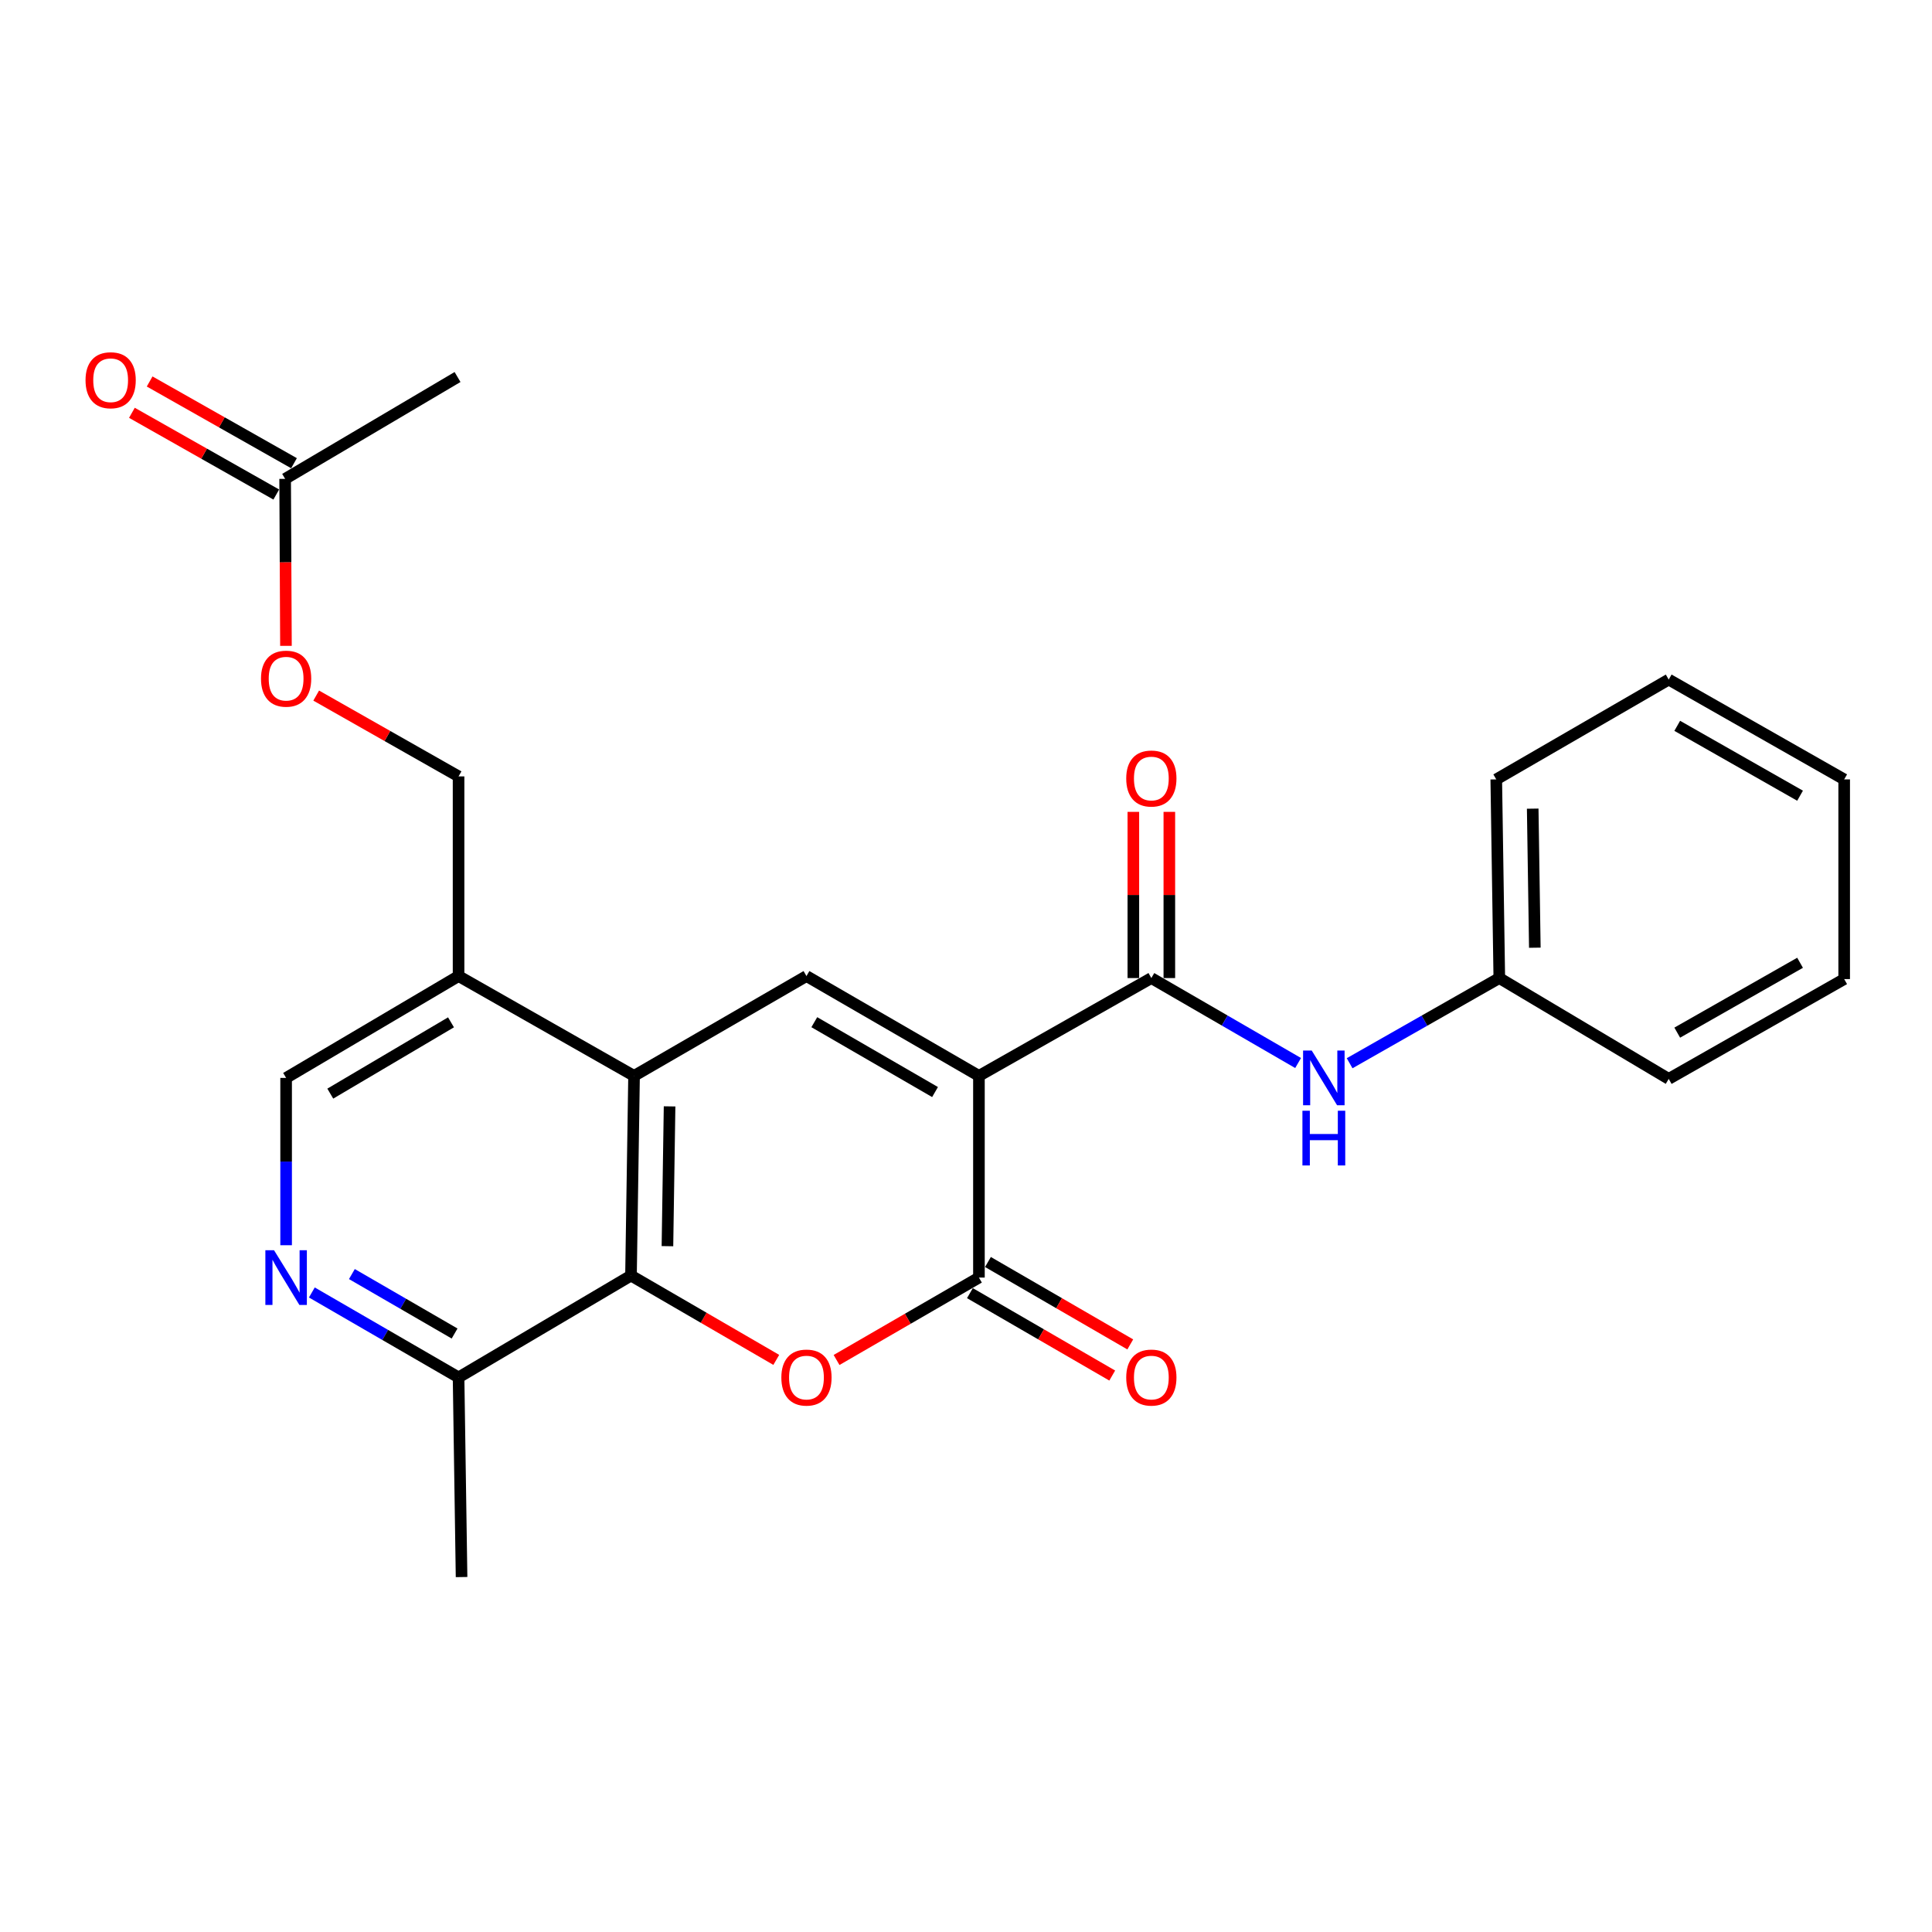 <?xml version='1.0' encoding='iso-8859-1'?>
<svg version='1.1' baseProfile='full'
              xmlns='http://www.w3.org/2000/svg'
                      xmlns:rdkit='http://www.rdkit.org/xml'
                      xmlns:xlink='http://www.w3.org/1999/xlink'
                  xml:space='preserve'
width='1000px' height='1000px' viewBox='0 0 1000 1000'>
<!-- END OF HEADER -->
<rect style='opacity:1.0;fill:#FFFFFF;stroke:none' width='1000' height='1000' x='0' y='0'> </rect>
<path class='bond-0' d='M 506.695,556.871 L 506.695,661.271' style='fill:none;fill-rule:evenodd;stroke:#000000;stroke-width:6px;stroke-linecap:butt;stroke-linejoin:miter;stroke-opacity:1' />
<path class='bond-2' d='M 506.695,556.871 L 417.425,505.209' style='fill:none;fill-rule:evenodd;stroke:#000000;stroke-width:6px;stroke-linecap:butt;stroke-linejoin:miter;stroke-opacity:1' />
<path class='bond-2' d='M 483.974,565.245 L 421.485,529.081' style='fill:none;fill-rule:evenodd;stroke:#000000;stroke-width:6px;stroke-linecap:butt;stroke-linejoin:miter;stroke-opacity:1' />
<path class='bond-3' d='M 506.695,556.871 L 595.934,506.244' style='fill:none;fill-rule:evenodd;stroke:#000000;stroke-width:6px;stroke-linecap:butt;stroke-linejoin:miter;stroke-opacity:1' />
<path class='bond-1' d='M 506.695,661.271 L 469.849,682.599' style='fill:none;fill-rule:evenodd;stroke:#000000;stroke-width:6px;stroke-linecap:butt;stroke-linejoin:miter;stroke-opacity:1' />
<path class='bond-1' d='M 469.849,682.599 L 433.003,703.926' style='fill:none;fill-rule:evenodd;stroke:#FF0000;stroke-width:6px;stroke-linecap:butt;stroke-linejoin:miter;stroke-opacity:1' />
<path class='bond-10' d='M 502.027,669.332 L 538.858,690.658' style='fill:none;fill-rule:evenodd;stroke:#000000;stroke-width:6px;stroke-linecap:butt;stroke-linejoin:miter;stroke-opacity:1' />
<path class='bond-10' d='M 538.858,690.658 L 575.688,711.984' style='fill:none;fill-rule:evenodd;stroke:#FF0000;stroke-width:6px;stroke-linecap:butt;stroke-linejoin:miter;stroke-opacity:1' />
<path class='bond-10' d='M 511.362,653.211 L 548.192,674.537' style='fill:none;fill-rule:evenodd;stroke:#000000;stroke-width:6px;stroke-linecap:butt;stroke-linejoin:miter;stroke-opacity:1' />
<path class='bond-10' d='M 548.192,674.537 L 585.023,695.863' style='fill:none;fill-rule:evenodd;stroke:#FF0000;stroke-width:6px;stroke-linecap:butt;stroke-linejoin:miter;stroke-opacity:1' />
<path class='bond-25' d='M 401.799,703.876 L 364.201,682.056' style='fill:none;fill-rule:evenodd;stroke:#FF0000;stroke-width:6px;stroke-linecap:butt;stroke-linejoin:miter;stroke-opacity:1' />
<path class='bond-25' d='M 364.201,682.056 L 326.602,660.236' style='fill:none;fill-rule:evenodd;stroke:#000000;stroke-width:6px;stroke-linecap:butt;stroke-linejoin:miter;stroke-opacity:1' />
<path class='bond-4' d='M 417.425,505.209 L 328.186,556.871' style='fill:none;fill-rule:evenodd;stroke:#000000;stroke-width:6px;stroke-linecap:butt;stroke-linejoin:miter;stroke-opacity:1' />
<path class='bond-8' d='M 595.934,506.244 L 633.914,528.23' style='fill:none;fill-rule:evenodd;stroke:#000000;stroke-width:6px;stroke-linecap:butt;stroke-linejoin:miter;stroke-opacity:1' />
<path class='bond-8' d='M 633.914,528.23 L 671.895,550.217' style='fill:none;fill-rule:evenodd;stroke:#0000FF;stroke-width:6px;stroke-linecap:butt;stroke-linejoin:miter;stroke-opacity:1' />
<path class='bond-13' d='M 605.248,506.244 L 605.248,463.234' style='fill:none;fill-rule:evenodd;stroke:#000000;stroke-width:6px;stroke-linecap:butt;stroke-linejoin:miter;stroke-opacity:1' />
<path class='bond-13' d='M 605.248,463.234 L 605.248,420.223' style='fill:none;fill-rule:evenodd;stroke:#FF0000;stroke-width:6px;stroke-linecap:butt;stroke-linejoin:miter;stroke-opacity:1' />
<path class='bond-13' d='M 586.62,506.244 L 586.62,463.234' style='fill:none;fill-rule:evenodd;stroke:#000000;stroke-width:6px;stroke-linecap:butt;stroke-linejoin:miter;stroke-opacity:1' />
<path class='bond-13' d='M 586.62,463.234 L 586.62,420.223' style='fill:none;fill-rule:evenodd;stroke:#FF0000;stroke-width:6px;stroke-linecap:butt;stroke-linejoin:miter;stroke-opacity:1' />
<path class='bond-5' d='M 328.186,556.871 L 326.602,660.236' style='fill:none;fill-rule:evenodd;stroke:#000000;stroke-width:6px;stroke-linecap:butt;stroke-linejoin:miter;stroke-opacity:1' />
<path class='bond-5' d='M 346.574,572.661 L 345.466,645.017' style='fill:none;fill-rule:evenodd;stroke:#000000;stroke-width:6px;stroke-linecap:butt;stroke-linejoin:miter;stroke-opacity:1' />
<path class='bond-7' d='M 328.186,556.871 L 237.353,505.209' style='fill:none;fill-rule:evenodd;stroke:#000000;stroke-width:6px;stroke-linecap:butt;stroke-linejoin:miter;stroke-opacity:1' />
<path class='bond-9' d='M 326.602,660.236 L 237.353,712.944' style='fill:none;fill-rule:evenodd;stroke:#000000;stroke-width:6px;stroke-linecap:butt;stroke-linejoin:miter;stroke-opacity:1' />
<path class='bond-6' d='M 148.093,644.528 L 148.093,601.227' style='fill:none;fill-rule:evenodd;stroke:#0000FF;stroke-width:6px;stroke-linecap:butt;stroke-linejoin:miter;stroke-opacity:1' />
<path class='bond-6' d='M 148.093,601.227 L 148.093,557.927' style='fill:none;fill-rule:evenodd;stroke:#000000;stroke-width:6px;stroke-linecap:butt;stroke-linejoin:miter;stroke-opacity:1' />
<path class='bond-26' d='M 161.412,668.981 L 199.382,690.963' style='fill:none;fill-rule:evenodd;stroke:#0000FF;stroke-width:6px;stroke-linecap:butt;stroke-linejoin:miter;stroke-opacity:1' />
<path class='bond-26' d='M 199.382,690.963 L 237.353,712.944' style='fill:none;fill-rule:evenodd;stroke:#000000;stroke-width:6px;stroke-linecap:butt;stroke-linejoin:miter;stroke-opacity:1' />
<path class='bond-26' d='M 182.136,659.454 L 208.715,674.841' style='fill:none;fill-rule:evenodd;stroke:#0000FF;stroke-width:6px;stroke-linecap:butt;stroke-linejoin:miter;stroke-opacity:1' />
<path class='bond-26' d='M 208.715,674.841 L 235.294,690.228' style='fill:none;fill-rule:evenodd;stroke:#000000;stroke-width:6px;stroke-linecap:butt;stroke-linejoin:miter;stroke-opacity:1' />
<path class='bond-12' d='M 237.353,505.209 L 148.093,557.927' style='fill:none;fill-rule:evenodd;stroke:#000000;stroke-width:6px;stroke-linecap:butt;stroke-linejoin:miter;stroke-opacity:1' />
<path class='bond-12' d='M 233.437,529.156 L 170.955,566.059' style='fill:none;fill-rule:evenodd;stroke:#000000;stroke-width:6px;stroke-linecap:butt;stroke-linejoin:miter;stroke-opacity:1' />
<path class='bond-14' d='M 237.353,505.209 L 237.353,401.865' style='fill:none;fill-rule:evenodd;stroke:#000000;stroke-width:6px;stroke-linecap:butt;stroke-linejoin:miter;stroke-opacity:1' />
<path class='bond-17' d='M 698.566,550.329 L 737.301,528.286' style='fill:none;fill-rule:evenodd;stroke:#0000FF;stroke-width:6px;stroke-linecap:butt;stroke-linejoin:miter;stroke-opacity:1' />
<path class='bond-17' d='M 737.301,528.286 L 776.036,506.244' style='fill:none;fill-rule:evenodd;stroke:#000000;stroke-width:6px;stroke-linecap:butt;stroke-linejoin:miter;stroke-opacity:1' />
<path class='bond-19' d='M 237.353,712.944 L 238.905,816.288' style='fill:none;fill-rule:evenodd;stroke:#000000;stroke-width:6px;stroke-linecap:butt;stroke-linejoin:miter;stroke-opacity:1' />
<path class='bond-11' d='M 147.586,247.862 L 147.798,291.077' style='fill:none;fill-rule:evenodd;stroke:#000000;stroke-width:6px;stroke-linecap:butt;stroke-linejoin:miter;stroke-opacity:1' />
<path class='bond-11' d='M 147.798,291.077 L 148.01,334.293' style='fill:none;fill-rule:evenodd;stroke:#FF0000;stroke-width:6px;stroke-linecap:butt;stroke-linejoin:miter;stroke-opacity:1' />
<path class='bond-16' d='M 152.175,239.757 L 114.815,218.604' style='fill:none;fill-rule:evenodd;stroke:#000000;stroke-width:6px;stroke-linecap:butt;stroke-linejoin:miter;stroke-opacity:1' />
<path class='bond-16' d='M 114.815,218.604 L 77.454,197.452' style='fill:none;fill-rule:evenodd;stroke:#FF0000;stroke-width:6px;stroke-linecap:butt;stroke-linejoin:miter;stroke-opacity:1' />
<path class='bond-16' d='M 142.997,255.967 L 105.637,234.815' style='fill:none;fill-rule:evenodd;stroke:#000000;stroke-width:6px;stroke-linecap:butt;stroke-linejoin:miter;stroke-opacity:1' />
<path class='bond-16' d='M 105.637,234.815 L 68.276,213.662' style='fill:none;fill-rule:evenodd;stroke:#FF0000;stroke-width:6px;stroke-linecap:butt;stroke-linejoin:miter;stroke-opacity:1' />
<path class='bond-18' d='M 147.586,247.862 L 236.825,195.144' style='fill:none;fill-rule:evenodd;stroke:#000000;stroke-width:6px;stroke-linecap:butt;stroke-linejoin:miter;stroke-opacity:1' />
<path class='bond-15' d='M 237.353,401.865 L 200.506,380.948' style='fill:none;fill-rule:evenodd;stroke:#000000;stroke-width:6px;stroke-linecap:butt;stroke-linejoin:miter;stroke-opacity:1' />
<path class='bond-15' d='M 200.506,380.948 L 163.659,360.032' style='fill:none;fill-rule:evenodd;stroke:#FF0000;stroke-width:6px;stroke-linecap:butt;stroke-linejoin:miter;stroke-opacity:1' />
<path class='bond-20' d='M 776.036,506.244 L 774.463,403.417' style='fill:none;fill-rule:evenodd;stroke:#000000;stroke-width:6px;stroke-linecap:butt;stroke-linejoin:miter;stroke-opacity:1' />
<path class='bond-20' d='M 794.426,490.535 L 793.325,418.556' style='fill:none;fill-rule:evenodd;stroke:#000000;stroke-width:6px;stroke-linecap:butt;stroke-linejoin:miter;stroke-opacity:1' />
<path class='bond-21' d='M 776.036,506.244 L 863.723,558.434' style='fill:none;fill-rule:evenodd;stroke:#000000;stroke-width:6px;stroke-linecap:butt;stroke-linejoin:miter;stroke-opacity:1' />
<path class='bond-23' d='M 774.463,403.417 L 863.723,351.745' style='fill:none;fill-rule:evenodd;stroke:#000000;stroke-width:6px;stroke-linecap:butt;stroke-linejoin:miter;stroke-opacity:1' />
<path class='bond-22' d='M 863.723,558.434 L 954.545,506.772' style='fill:none;fill-rule:evenodd;stroke:#000000;stroke-width:6px;stroke-linecap:butt;stroke-linejoin:miter;stroke-opacity:1' />
<path class='bond-22' d='M 868.136,534.493 L 931.712,498.329' style='fill:none;fill-rule:evenodd;stroke:#000000;stroke-width:6px;stroke-linecap:butt;stroke-linejoin:miter;stroke-opacity:1' />
<path class='bond-24' d='M 954.545,506.772 L 954.545,403.417' style='fill:none;fill-rule:evenodd;stroke:#000000;stroke-width:6px;stroke-linecap:butt;stroke-linejoin:miter;stroke-opacity:1' />
<path class='bond-27' d='M 863.723,351.745 L 954.545,403.417' style='fill:none;fill-rule:evenodd;stroke:#000000;stroke-width:6px;stroke-linecap:butt;stroke-linejoin:miter;stroke-opacity:1' />
<path class='bond-27' d='M 868.135,375.687 L 931.71,411.857' style='fill:none;fill-rule:evenodd;stroke:#000000;stroke-width:6px;stroke-linecap:butt;stroke-linejoin:miter;stroke-opacity:1' />
<path  class='atom-2' d='M 404.425 713.024
Q 404.425 706.224, 407.785 702.424
Q 411.145 698.624, 417.425 698.624
Q 423.705 698.624, 427.065 702.424
Q 430.425 706.224, 430.425 713.024
Q 430.425 719.904, 427.025 723.824
Q 423.625 727.704, 417.425 727.704
Q 411.185 727.704, 407.785 723.824
Q 404.425 719.944, 404.425 713.024
M 417.425 724.504
Q 421.745 724.504, 424.065 721.624
Q 426.425 718.704, 426.425 713.024
Q 426.425 707.464, 424.065 704.664
Q 421.745 701.824, 417.425 701.824
Q 413.105 701.824, 410.745 704.624
Q 408.425 707.424, 408.425 713.024
Q 408.425 718.744, 410.745 721.624
Q 413.105 724.504, 417.425 724.504
' fill='#FF0000'/>
<path  class='atom-7' d='M 141.833 647.111
L 151.113 662.111
Q 152.033 663.591, 153.513 666.271
Q 154.993 668.951, 155.073 669.111
L 155.073 647.111
L 158.833 647.111
L 158.833 675.431
L 154.953 675.431
L 144.993 659.031
Q 143.833 657.111, 142.593 654.911
Q 141.393 652.711, 141.033 652.031
L 141.033 675.431
L 137.353 675.431
L 137.353 647.111
L 141.833 647.111
' fill='#0000FF'/>
<path  class='atom-9' d='M 678.954 543.767
L 688.234 558.767
Q 689.154 560.247, 690.634 562.927
Q 692.114 565.607, 692.194 565.767
L 692.194 543.767
L 695.954 543.767
L 695.954 572.087
L 692.074 572.087
L 682.114 555.687
Q 680.954 553.767, 679.714 551.567
Q 678.514 549.367, 678.154 548.687
L 678.154 572.087
L 674.474 572.087
L 674.474 543.767
L 678.954 543.767
' fill='#0000FF'/>
<path  class='atom-9' d='M 674.134 574.919
L 677.974 574.919
L 677.974 586.959
L 692.454 586.959
L 692.454 574.919
L 696.294 574.919
L 696.294 603.239
L 692.454 603.239
L 692.454 590.159
L 677.974 590.159
L 677.974 603.239
L 674.134 603.239
L 674.134 574.919
' fill='#0000FF'/>
<path  class='atom-11' d='M 582.934 713.024
Q 582.934 706.224, 586.294 702.424
Q 589.654 698.624, 595.934 698.624
Q 602.214 698.624, 605.574 702.424
Q 608.934 706.224, 608.934 713.024
Q 608.934 719.904, 605.534 723.824
Q 602.134 727.704, 595.934 727.704
Q 589.694 727.704, 586.294 723.824
Q 582.934 719.944, 582.934 713.024
M 595.934 724.504
Q 600.254 724.504, 602.574 721.624
Q 604.934 718.704, 604.934 713.024
Q 604.934 707.464, 602.574 704.664
Q 600.254 701.824, 595.934 701.824
Q 591.614 701.824, 589.254 704.624
Q 586.934 707.424, 586.934 713.024
Q 586.934 718.744, 589.254 721.624
Q 591.614 724.504, 595.934 724.504
' fill='#FF0000'/>
<path  class='atom-14' d='M 582.934 402.959
Q 582.934 396.159, 586.294 392.359
Q 589.654 388.559, 595.934 388.559
Q 602.214 388.559, 605.574 392.359
Q 608.934 396.159, 608.934 402.959
Q 608.934 409.839, 605.534 413.759
Q 602.134 417.639, 595.934 417.639
Q 589.694 417.639, 586.294 413.759
Q 582.934 409.879, 582.934 402.959
M 595.934 414.439
Q 600.254 414.439, 602.574 411.559
Q 604.934 408.639, 604.934 402.959
Q 604.934 397.399, 602.574 394.599
Q 600.254 391.759, 595.934 391.759
Q 591.614 391.759, 589.254 394.559
Q 586.934 397.359, 586.934 402.959
Q 586.934 408.679, 589.254 411.559
Q 591.614 414.439, 595.934 414.439
' fill='#FF0000'/>
<path  class='atom-16' d='M 135.093 351.276
Q 135.093 344.476, 138.453 340.676
Q 141.813 336.876, 148.093 336.876
Q 154.373 336.876, 157.733 340.676
Q 161.093 344.476, 161.093 351.276
Q 161.093 358.156, 157.693 362.076
Q 154.293 365.956, 148.093 365.956
Q 141.853 365.956, 138.453 362.076
Q 135.093 358.196, 135.093 351.276
M 148.093 362.756
Q 152.413 362.756, 154.733 359.876
Q 157.093 356.956, 157.093 351.276
Q 157.093 345.716, 154.733 342.916
Q 152.413 340.076, 148.093 340.076
Q 143.773 340.076, 141.413 342.876
Q 139.093 345.676, 139.093 351.276
Q 139.093 356.996, 141.413 359.876
Q 143.773 362.756, 148.093 362.756
' fill='#FF0000'/>
<path  class='atom-17' d='M 44.271 196.808
Q 44.271 190.008, 47.631 186.208
Q 50.991 182.408, 57.271 182.408
Q 63.551 182.408, 66.911 186.208
Q 70.271 190.008, 70.271 196.808
Q 70.271 203.688, 66.871 207.608
Q 63.471 211.488, 57.271 211.488
Q 51.031 211.488, 47.631 207.608
Q 44.271 203.728, 44.271 196.808
M 57.271 208.288
Q 61.591 208.288, 63.911 205.408
Q 66.271 202.488, 66.271 196.808
Q 66.271 191.248, 63.911 188.448
Q 61.591 185.608, 57.271 185.608
Q 52.951 185.608, 50.591 188.408
Q 48.271 191.208, 48.271 196.808
Q 48.271 202.528, 50.591 205.408
Q 52.951 208.288, 57.271 208.288
' fill='#FF0000'/>
</svg>

